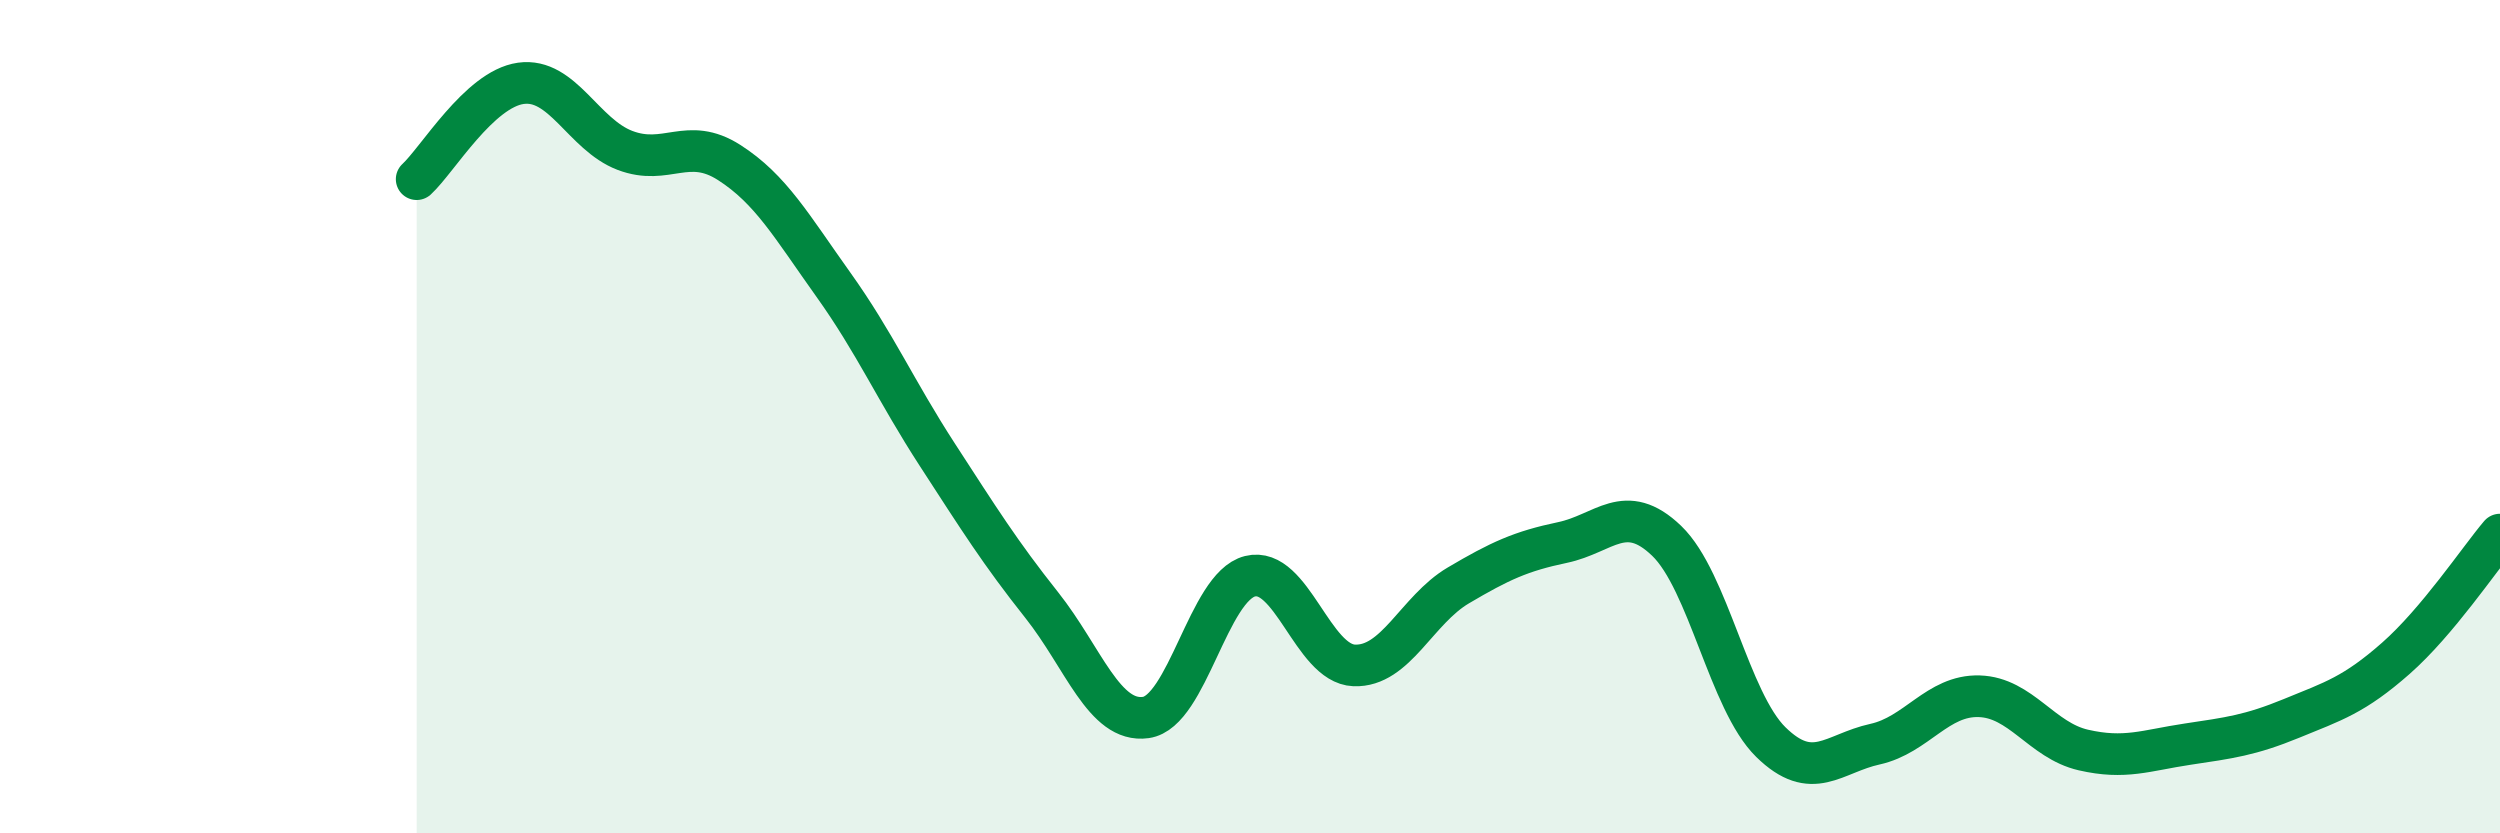
    <svg width="60" height="20" viewBox="0 0 60 20" xmlns="http://www.w3.org/2000/svg">
      <path
        d="M 10,4.3 C 10.5,3.84 11.5,2.14 12.5,2 C 13.5,1.86 14,3.23 15,3.61 C 16,3.99 16.5,3.26 17.5,3.9 C 18.5,4.54 19,5.43 20,6.83 C 21,8.23 21.5,9.38 22.5,10.92 C 23.5,12.46 24,13.26 25,14.52 C 26,15.78 26.5,17.36 27.5,17.22 C 28.5,17.08 29,14.08 30,13.83 C 31,13.58 31.5,15.93 32.5,15.97 C 33.5,16.01 34,14.64 35,14.05 C 36,13.46 36.5,13.23 37.5,13.02 C 38.5,12.81 39,12.02 40,12.98 C 41,13.94 41.5,16.83 42.5,17.81 C 43.5,18.79 44,18.08 45,17.86 C 46,17.64 46.5,16.68 47.5,16.71 C 48.5,16.74 49,17.77 50,18 C 51,18.23 51.5,18.01 52.5,17.86 C 53.5,17.71 54,17.65 55,17.24 C 56,16.83 56.5,16.68 57.5,15.8 C 58.5,14.92 59.5,13.42 60,12.83L60 20L10 20Z"
        fill="#008740"
        opacity="0.1"
        stroke-linecap="round"
        stroke-linejoin="round"
      />
      <path
        d="M 10,4.3 C 10.5,3.84 11.5,2.14 12.5,2 C 13.5,1.86 14,3.23 15,3.61 C 16,3.99 16.5,3.26 17.5,3.9 C 18.5,4.54 19,5.43 20,6.83 C 21,8.23 21.5,9.38 22.5,10.92 C 23.5,12.46 24,13.26 25,14.52 C 26,15.78 26.5,17.36 27.5,17.22 C 28.5,17.08 29,14.08 30,13.83 C 31,13.58 31.5,15.93 32.5,15.97 C 33.5,16.01 34,14.64 35,14.05 C 36,13.46 36.5,13.23 37.5,13.02 C 38.5,12.81 39,12.02 40,12.98 C 41,13.94 41.5,16.83 42.5,17.81 C 43.5,18.79 44,18.08 45,17.86 C 46,17.64 46.5,16.68 47.5,16.71 C 48.5,16.74 49,17.77 50,18 C 51,18.23 51.5,18.01 52.5,17.86 C 53.5,17.71 54,17.65 55,17.24 C 56,16.83 56.5,16.68 57.5,15.8 C 58.5,14.92 59.5,13.42 60,12.83"
        stroke="#008740"
        stroke-width="1"
        fill="none"
        stroke-linecap="round"
        stroke-linejoin="round"
      />
    </svg>
  